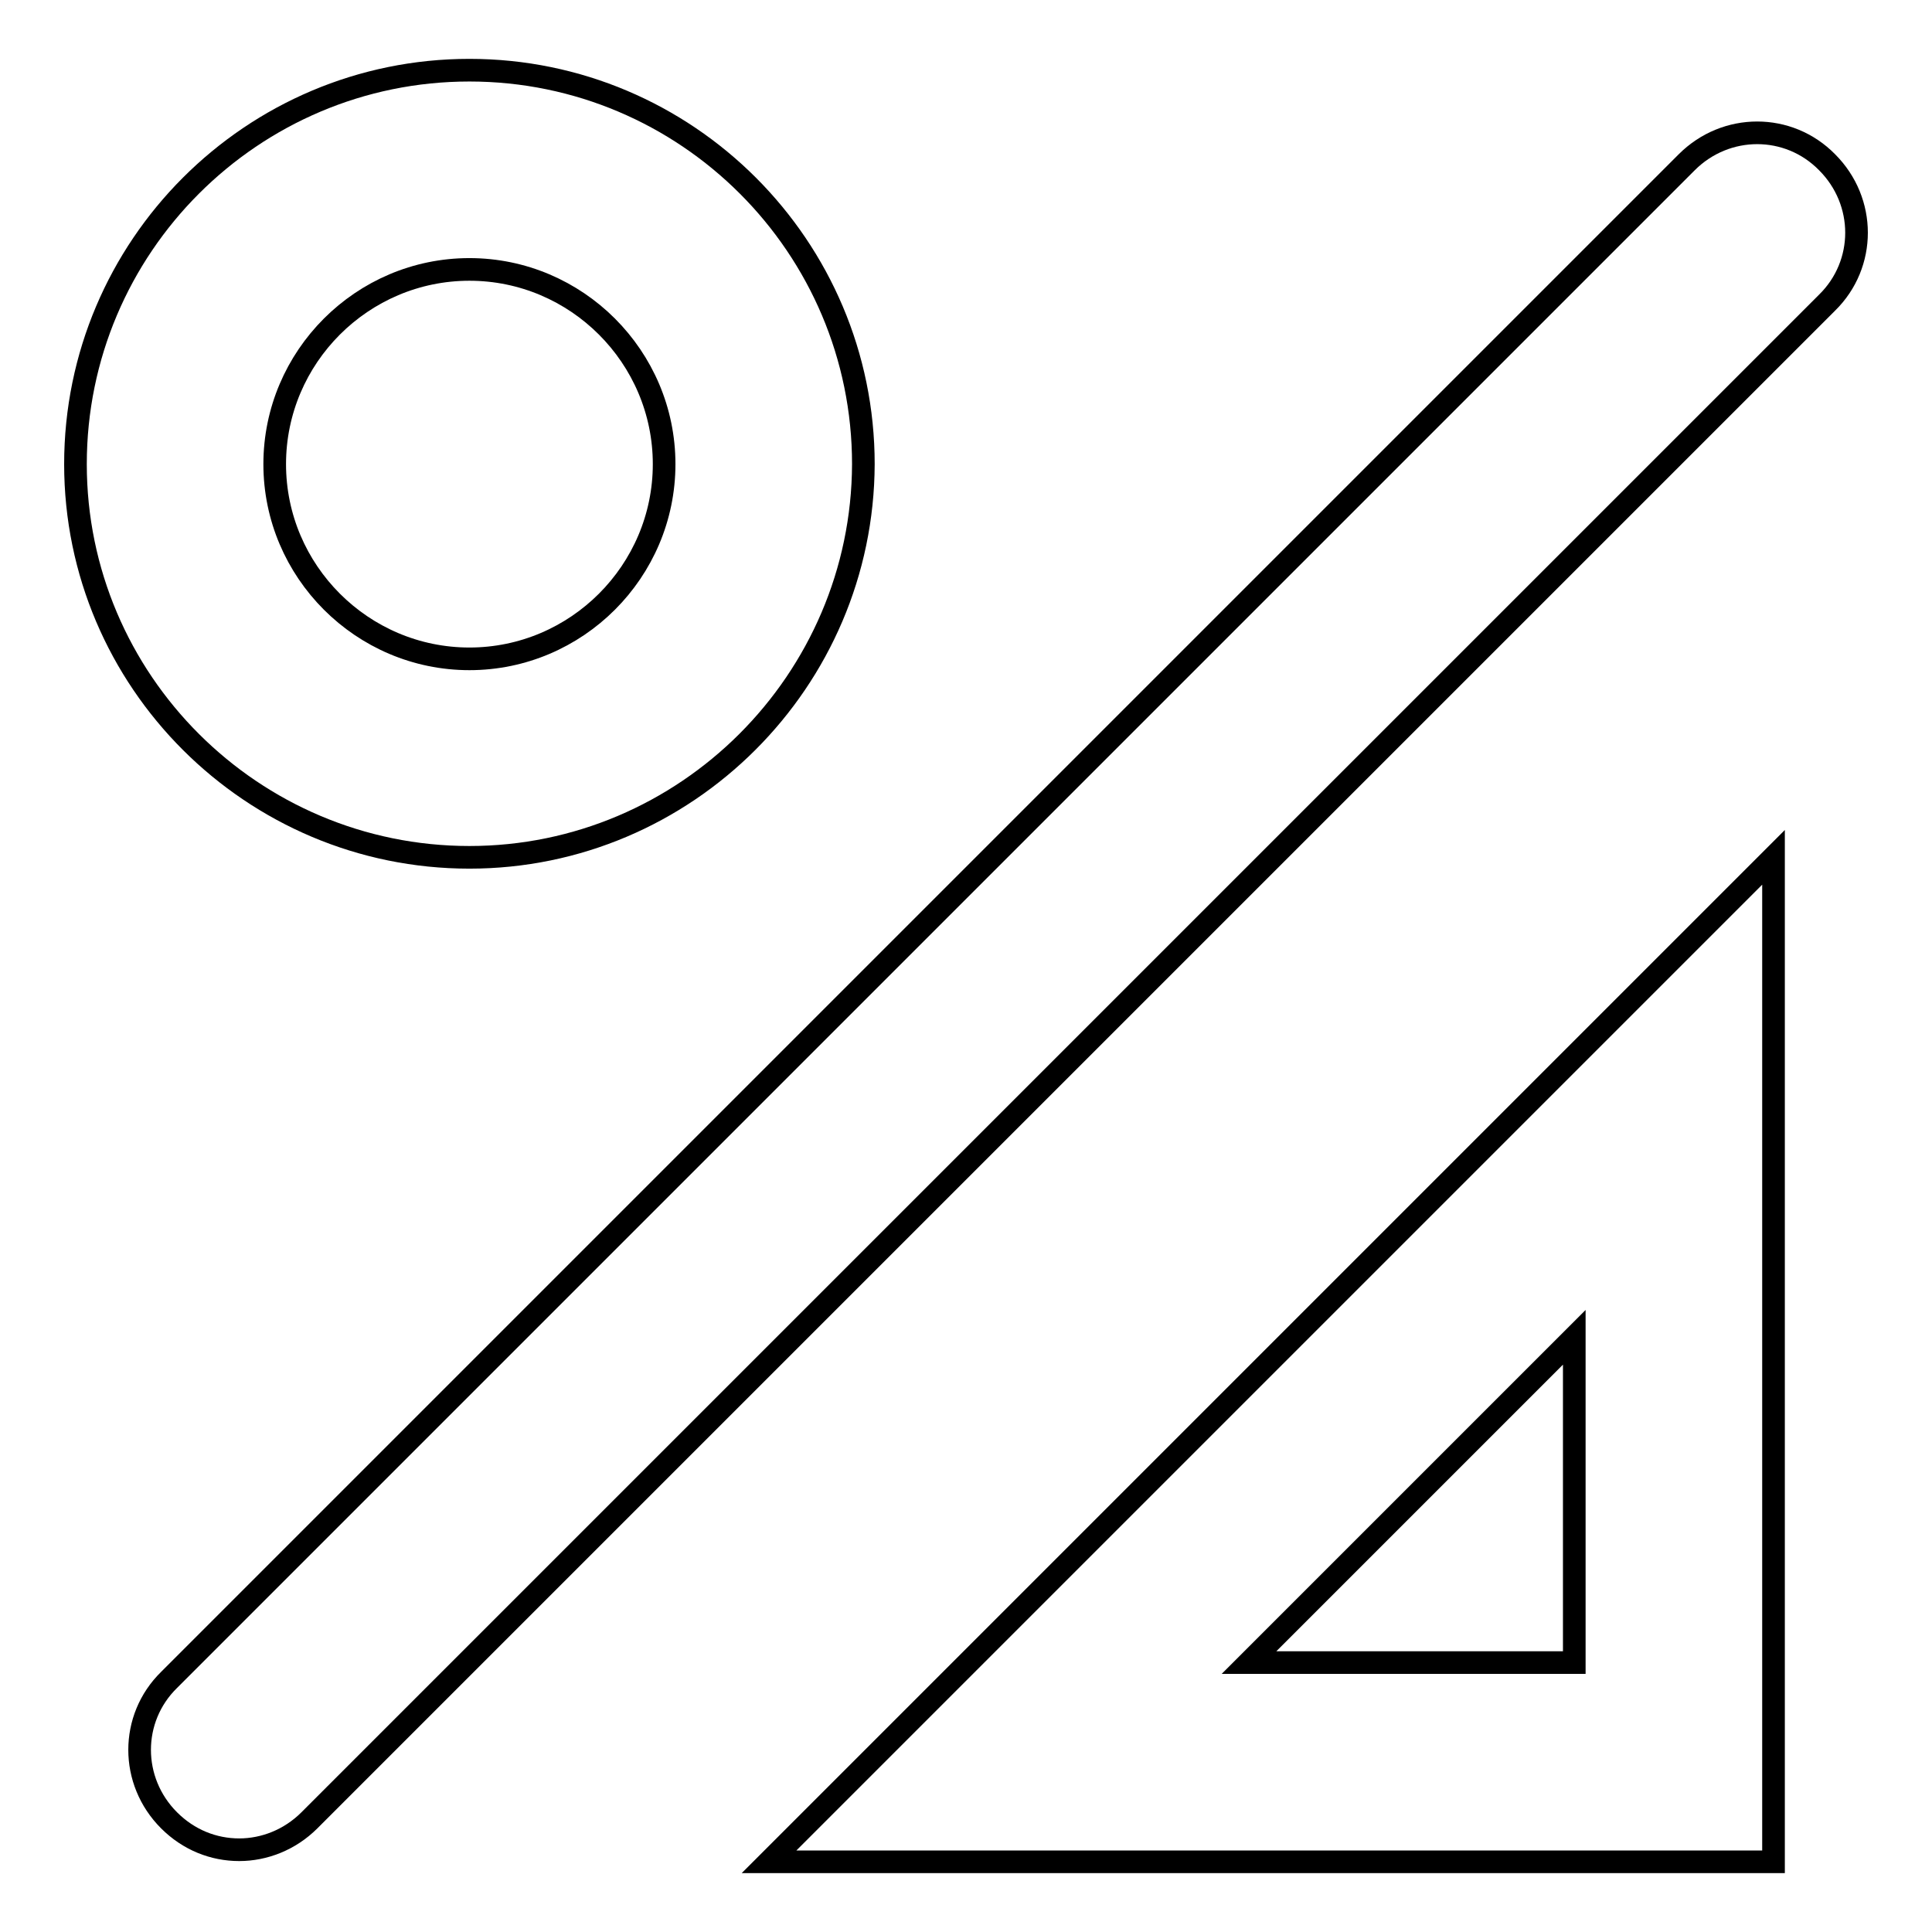<?xml version="1.0" encoding="utf-8"?>
<!-- Svg Vector Icons : http://www.onlinewebfonts.com/icon -->
<!DOCTYPE svg PUBLIC "-//W3C//DTD SVG 1.1//EN" "http://www.w3.org/Graphics/SVG/1.1/DTD/svg11.dtd">
<svg version="1.1" xmlns="http://www.w3.org/2000/svg" xmlns:xlink="http://www.w3.org/1999/xlink" x="0px" y="0px" viewBox="0 0 256 256" enable-background="new 0 0 256 256" xml:space="preserve">
<g><g><path stroke-width="3" fill-opacity="0" stroke="#000000"  d="M62.2,113.6C33.4,113.6,10,90.2,10,61.5C10,32.7,33.4,9.3,62.2,9.3s52.2,23.4,52.2,52.2C114.3,90.2,90.9,113.6,62.2,113.6z M62.2,35.7c-14.2,0-25.8,11.6-25.8,25.8c0,14.2,11.6,25.8,25.8,25.8c14.2,0,25.8-11.6,25.8-25.8C88,47.3,76.4,35.7,62.2,35.7z"/><path stroke-width="3" fill-opacity="0" stroke="#000000"  d="M31.7,245.1c-3.4,0-6.7-1.3-9.3-3.9c-5.2-5.2-5.2-13.5,0-18.6L223.5,21.5c5.2-5.2,13.5-5.2,18.6,0c5.2,5.2,5.2,13.5,0,18.6L41,241.2C38.4,243.8,35,245.1,31.7,245.1z"/><path stroke-width="3" fill-opacity="0" stroke="#000000"  d="M208.6,177.2v43.1h-43.1L208.6,177.2z M235,113.6L101.9,246.7H235V113.6z"/></g></g>
</svg>